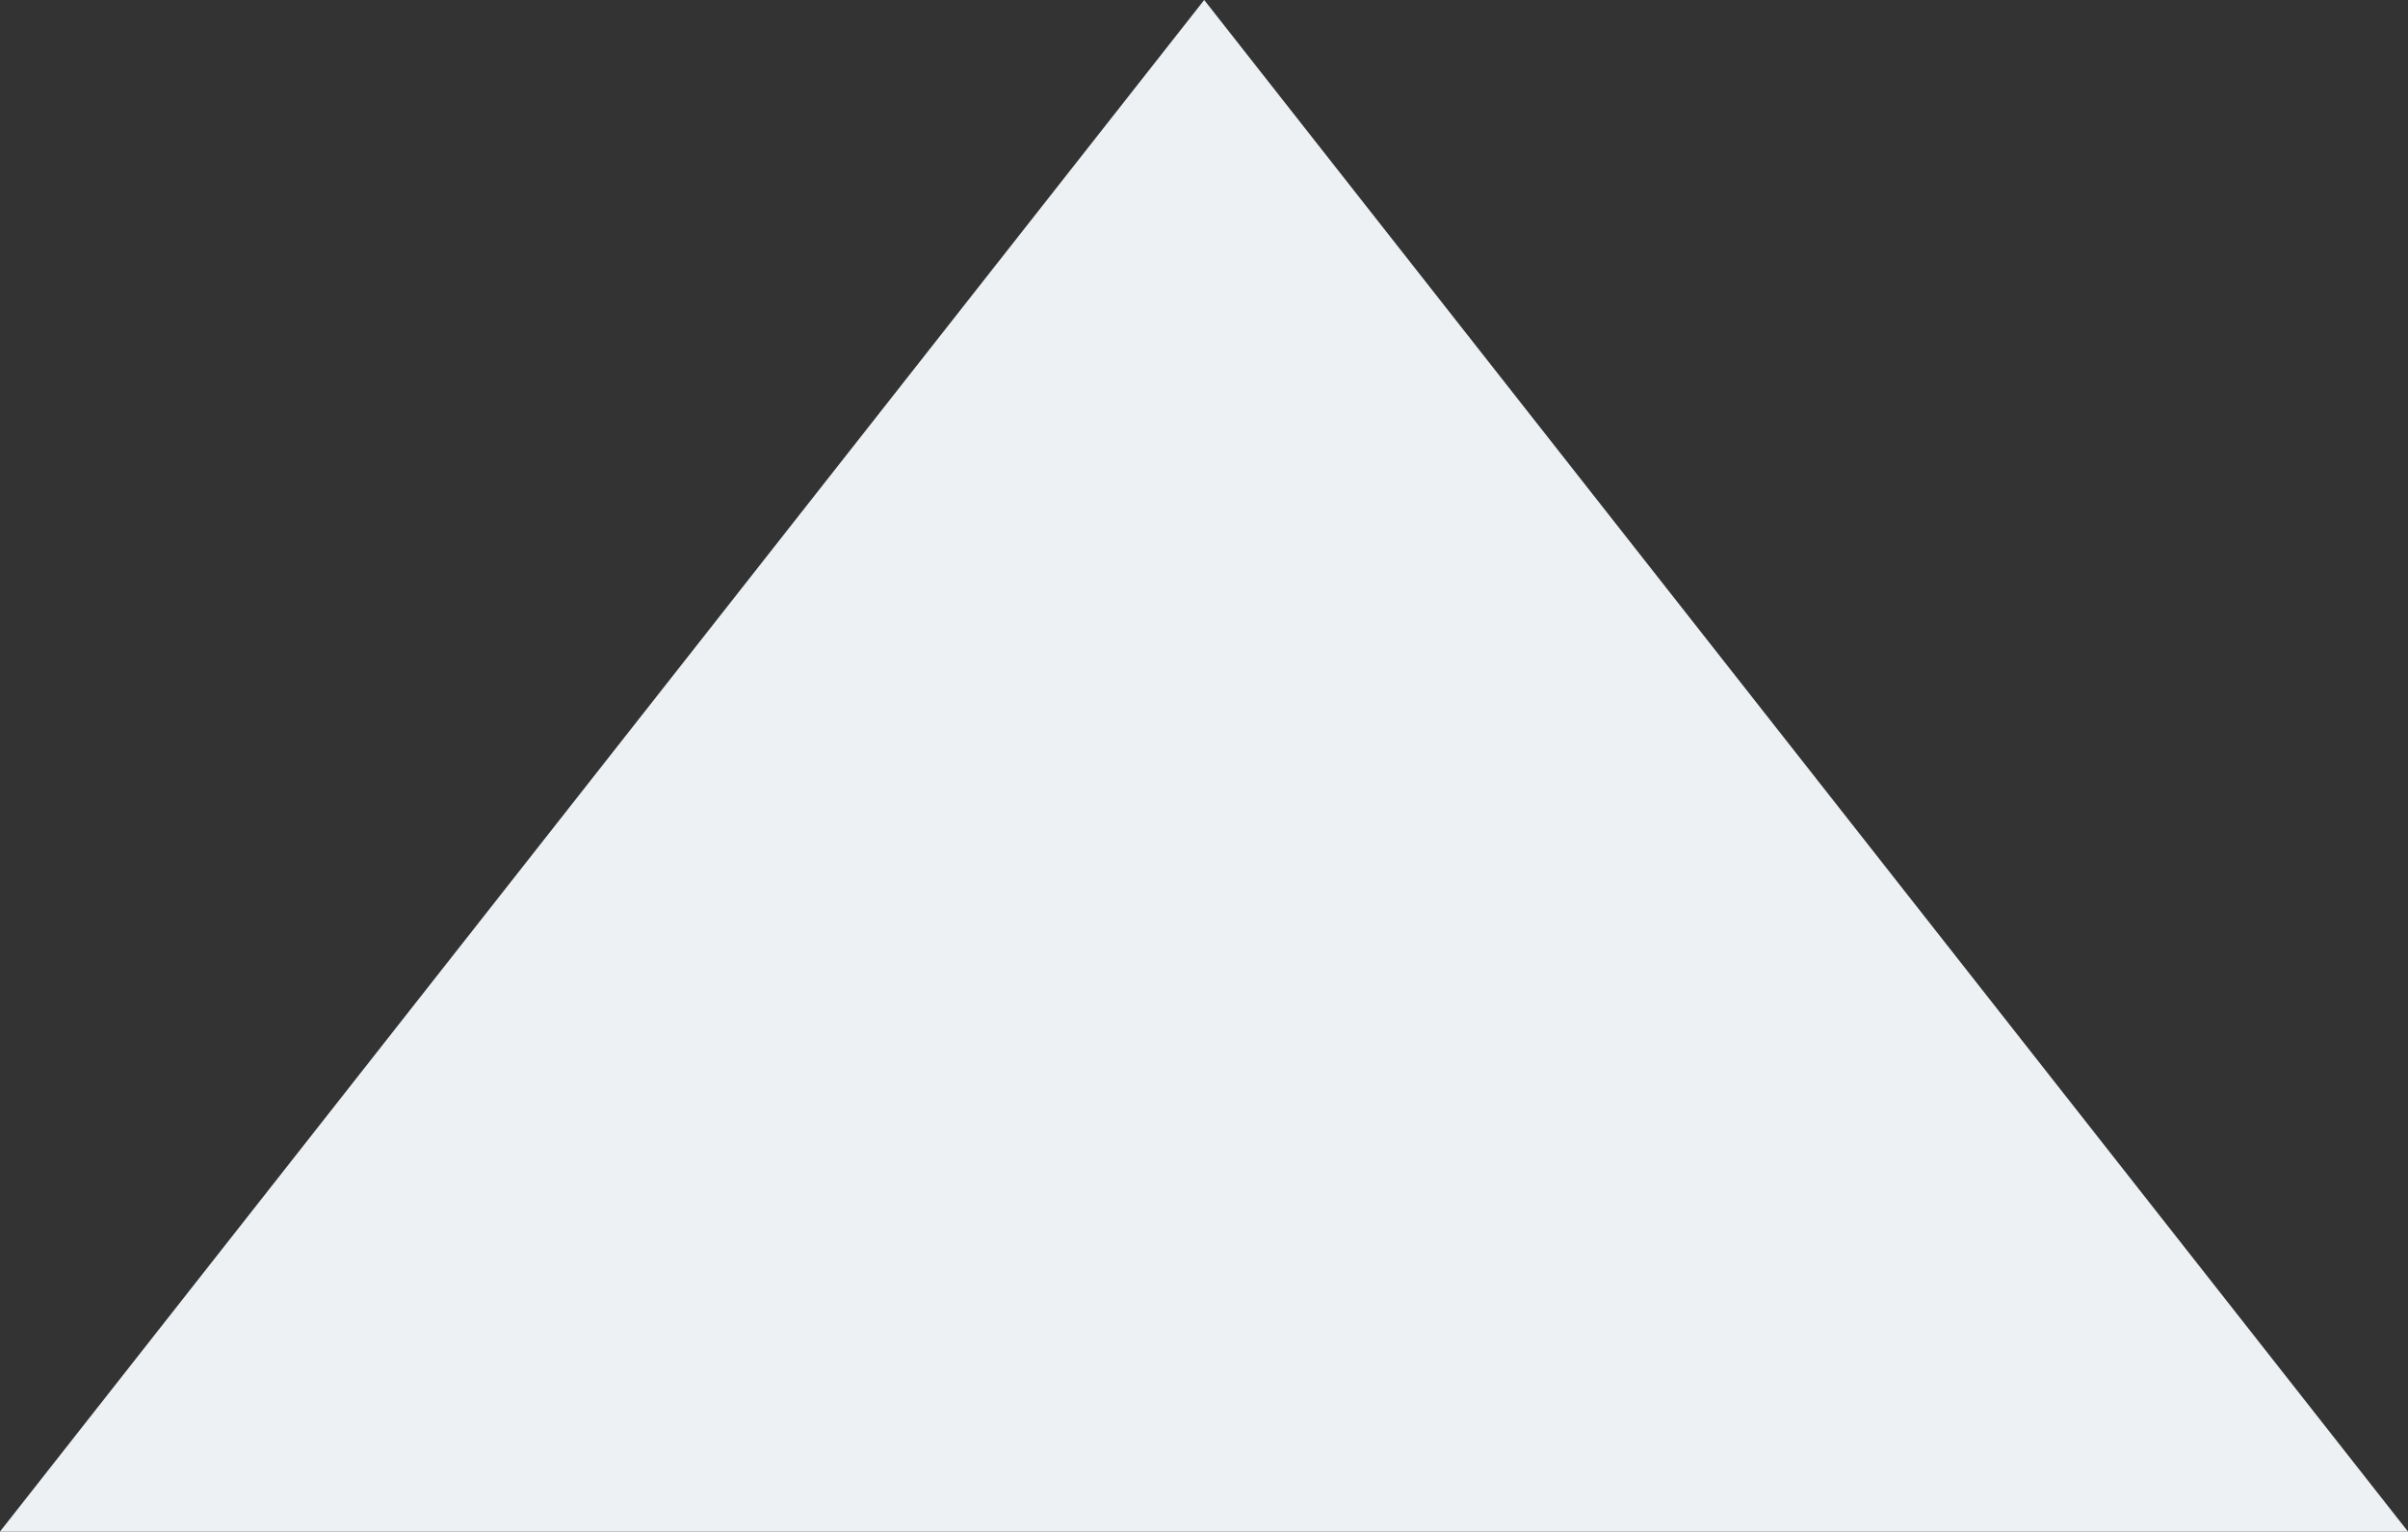 <svg id="Layer_1" data-name="Layer 1" xmlns="http://www.w3.org/2000/svg" viewBox="0 0 611.82 389.25"><rect x="0" y="0" width="611.82" height="389.25" fill="#333333" stroke="none"/><defs><style>.cls-1{fill:#edf1f3;}</style></defs><path class="cls-1" d="M611.91,389.25H.09L306.05,0h0Z" transform="translate(-0.09)"/></svg>